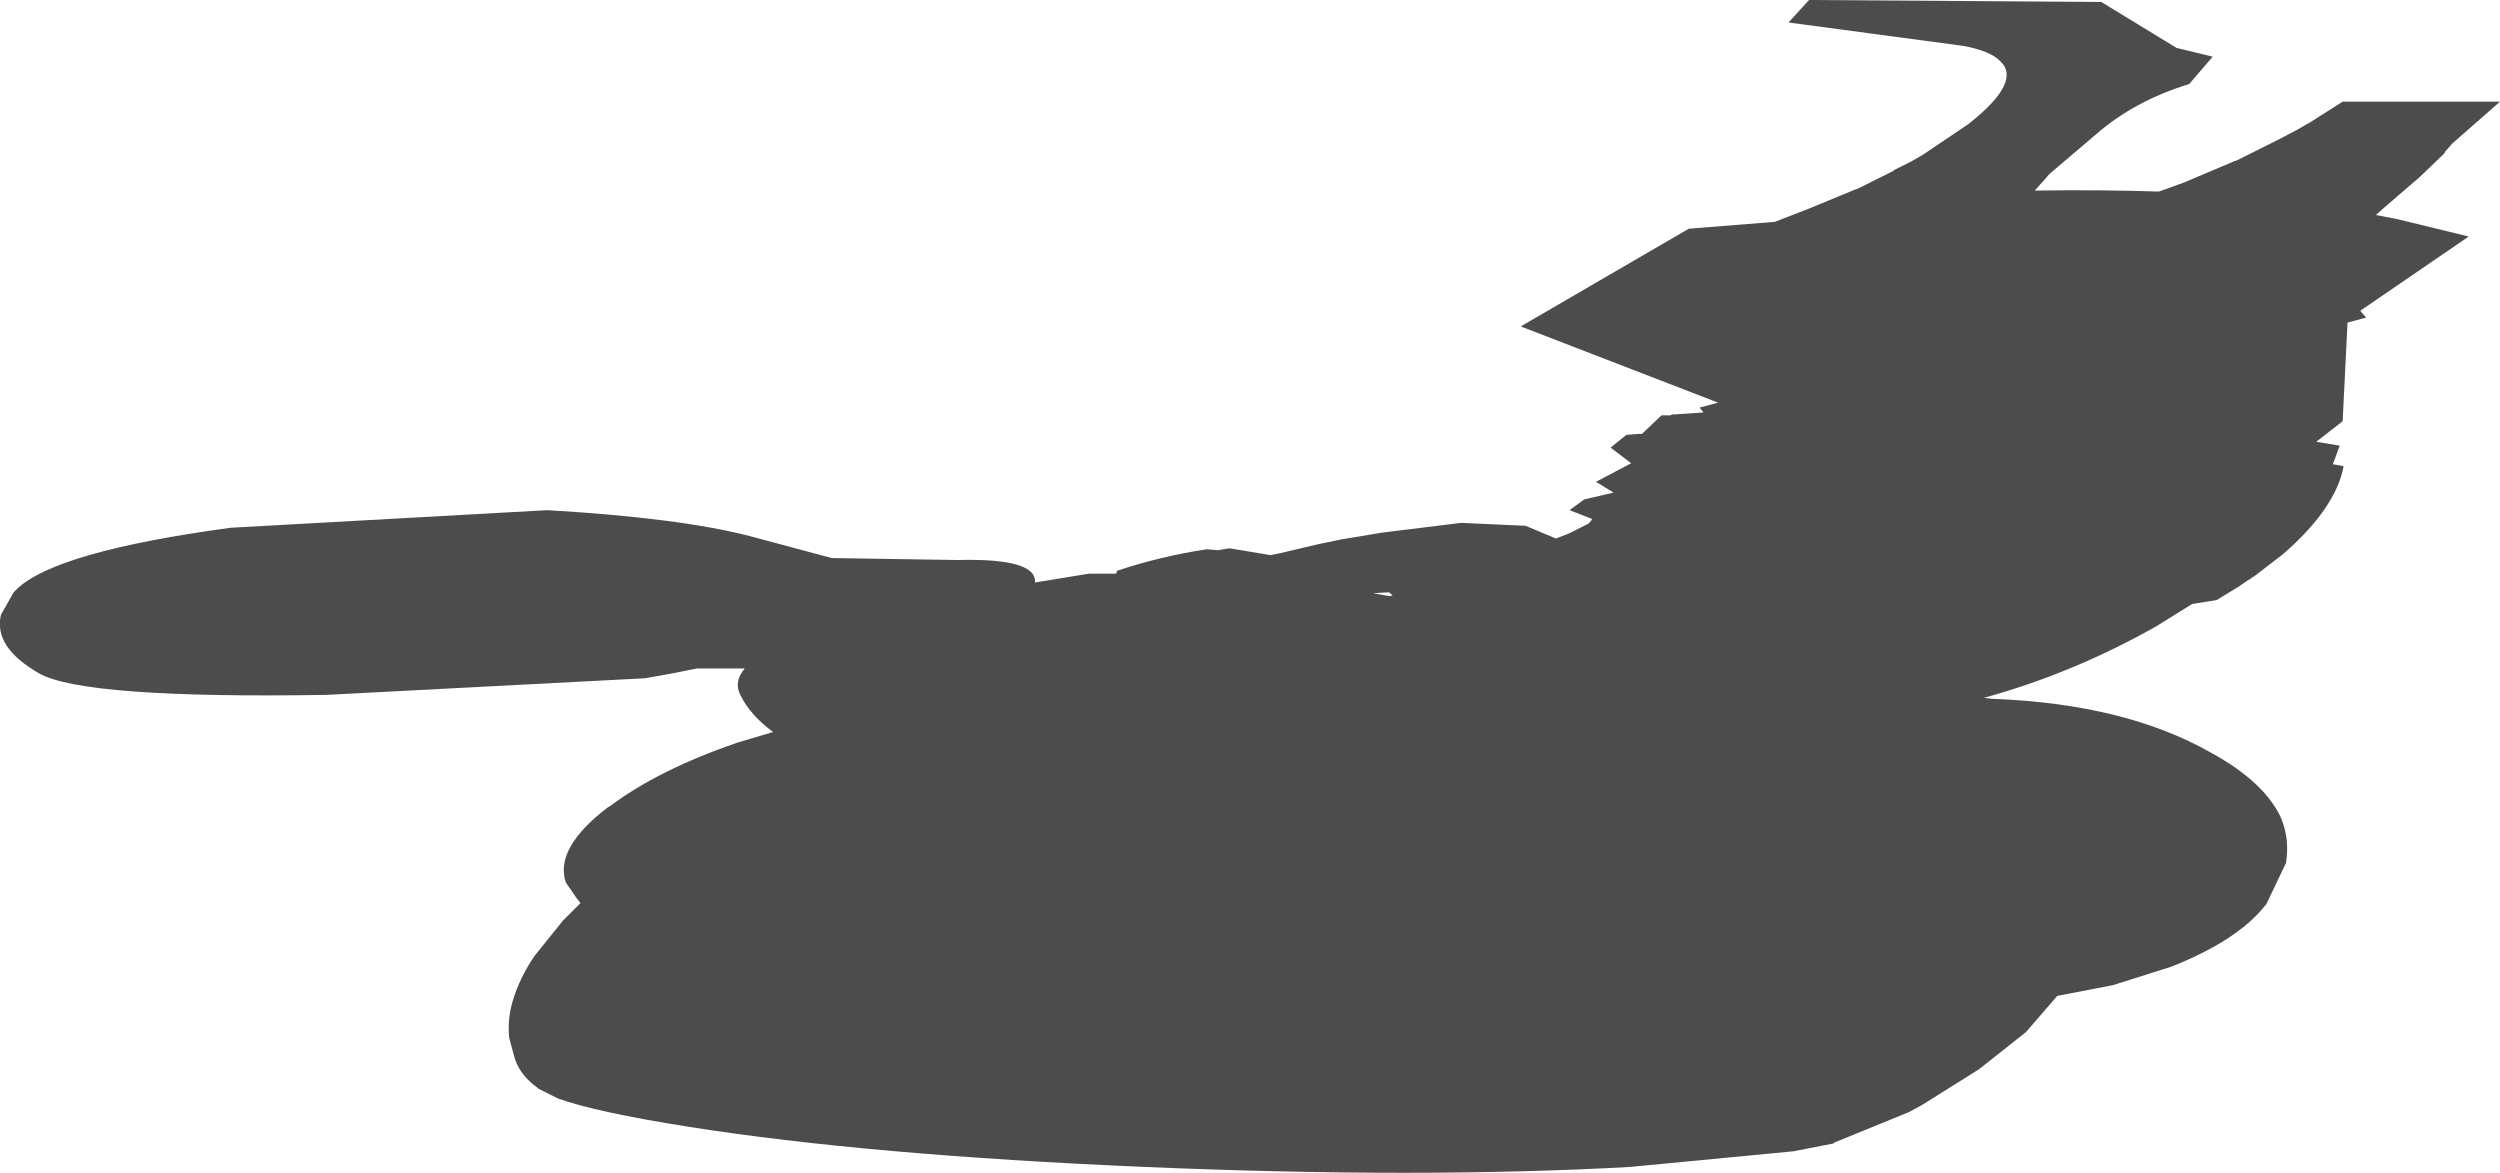 <?xml version="1.0" encoding="UTF-8" standalone="no"?>
<svg xmlns:xlink="http://www.w3.org/1999/xlink" height="60.0px" width="127.9px" xmlns="http://www.w3.org/2000/svg">
  <g transform="matrix(1.0, 0.0, 0.0, 1.0, 77.95, -126.85)">
    <path d="M47.1 134.7 L45.85 135.9 44.05 137.45 43.6 137.85 44.65 138.05 48.35 138.95 42.8 142.75 43.1 143.1 42.15 143.35 41.9 148.4 40.55 149.45 41.75 149.65 41.4 150.6 41.95 150.7 Q41.55 152.85 38.85 155.2 L37.55 156.2 37.35 156.35 37.25 156.4 37.2 156.45 37.15 156.5 37.1 156.5 36.6 156.85 35.45 157.55 34.2 157.75 32.35 158.9 Q28.1 161.3 23.55 162.55 L23.95 162.6 Q30.75 162.85 35.15 165.35 37.9 166.85 38.75 168.7 39.2 169.8 39.0 171.0 L38.0 173.1 37.75 173.4 Q36.3 175.05 33.15 176.3 L30.15 177.25 27.3 177.8 25.7 179.65 23.3 181.55 20.35 183.4 19.7 183.75 15.9 185.3 15.85 185.35 13.8 185.75 5.45 186.55 Q-5.3 187.15 -19.4 186.55 -33.5 185.95 -42.7 184.5 -47.45 183.75 -49.4 183.05 L-50.4 182.55 -50.45 182.5 Q-51.3 181.9 -51.6 181.05 L-51.9 179.95 Q-52.0 178.95 -51.7 178.0 -51.35 176.85 -50.6 175.75 L-49.15 173.95 -48.25 173.05 -48.45 172.8 -49.0 172.0 Q-49.6 170.25 -46.85 168.15 L-46.75 168.1 Q-44.3 166.25 -40.25 164.85 L-38.4 164.3 Q-39.55 163.45 -40.05 162.45 L-40.1 162.35 Q-40.4 161.7 -39.85 161.05 L-41.2 161.05 -42.3 161.05 -43.55 161.3 -44.95 161.55 -61.25 162.4 Q-73.65 162.6 -75.95 161.3 -78.3 159.95 -77.9 158.3 L-77.25 157.15 -77.05 156.95 Q-75.0 155.05 -66.15 153.85 L-49.95 152.95 Q-43.1 153.35 -39.5 154.3 L-35.4 155.4 -28.95 155.5 Q-24.9 155.4 -25.0 156.65 L-22.25 156.2 -20.85 156.2 -20.8 156.05 Q-18.55 155.3 -16.2 154.95 L-15.65 155.0 -15.05 154.9 -12.95 155.25 -12.45 155.15 -10.55 154.7 -9.35 154.45 -7.25 154.1 -3.2 153.6 0.1 153.75 1.65 154.4 2.3 154.15 2.8 153.9 3.3 153.65 3.45 153.5 3.5 153.4 2.35 152.95 3.1 152.4 4.6 152.05 3.7 151.5 5.5 150.55 4.45 149.75 5.25 149.1 5.85 149.05 6.05 149.05 7.05 148.1 7.5 148.1 7.6 148.05 7.75 148.05 9.2 147.95 9.0 147.7 9.95 147.45 -0.15 143.55 8.45 138.55 12.85 138.2 14.65 137.5 16.95 136.55 17.1 136.5 18.9 135.6 18.95 135.55 19.85 135.1 20.45 134.75 22.75 133.2 Q25.55 131.0 24.35 129.95 23.85 129.45 22.5 129.2 L13.55 128.0 14.6 126.85 29.55 126.95 33.4 129.3 35.25 129.75 34.05 131.15 Q31.25 132.0 29.25 133.75 L26.9 135.75 26.6 136.1 26.55 136.15 26.15 136.6 Q29.45 136.55 32.5 136.65 L33.75 136.2 36.35 135.1 36.5 135.05 38.5 134.05 38.6 134.0 39.55 133.5 40.25 133.1 41.9 132.05 49.95 132.05 47.5 134.2 47.15 134.6 47.1 134.7 M-6.7 157.3 L-6.9 157.15 -7.7 157.2 -6.85 157.35 -6.7 157.3" fill="#000000" fill-opacity="0.702" fill-rule="evenodd" stroke="none"/>
  </g>
</svg>
